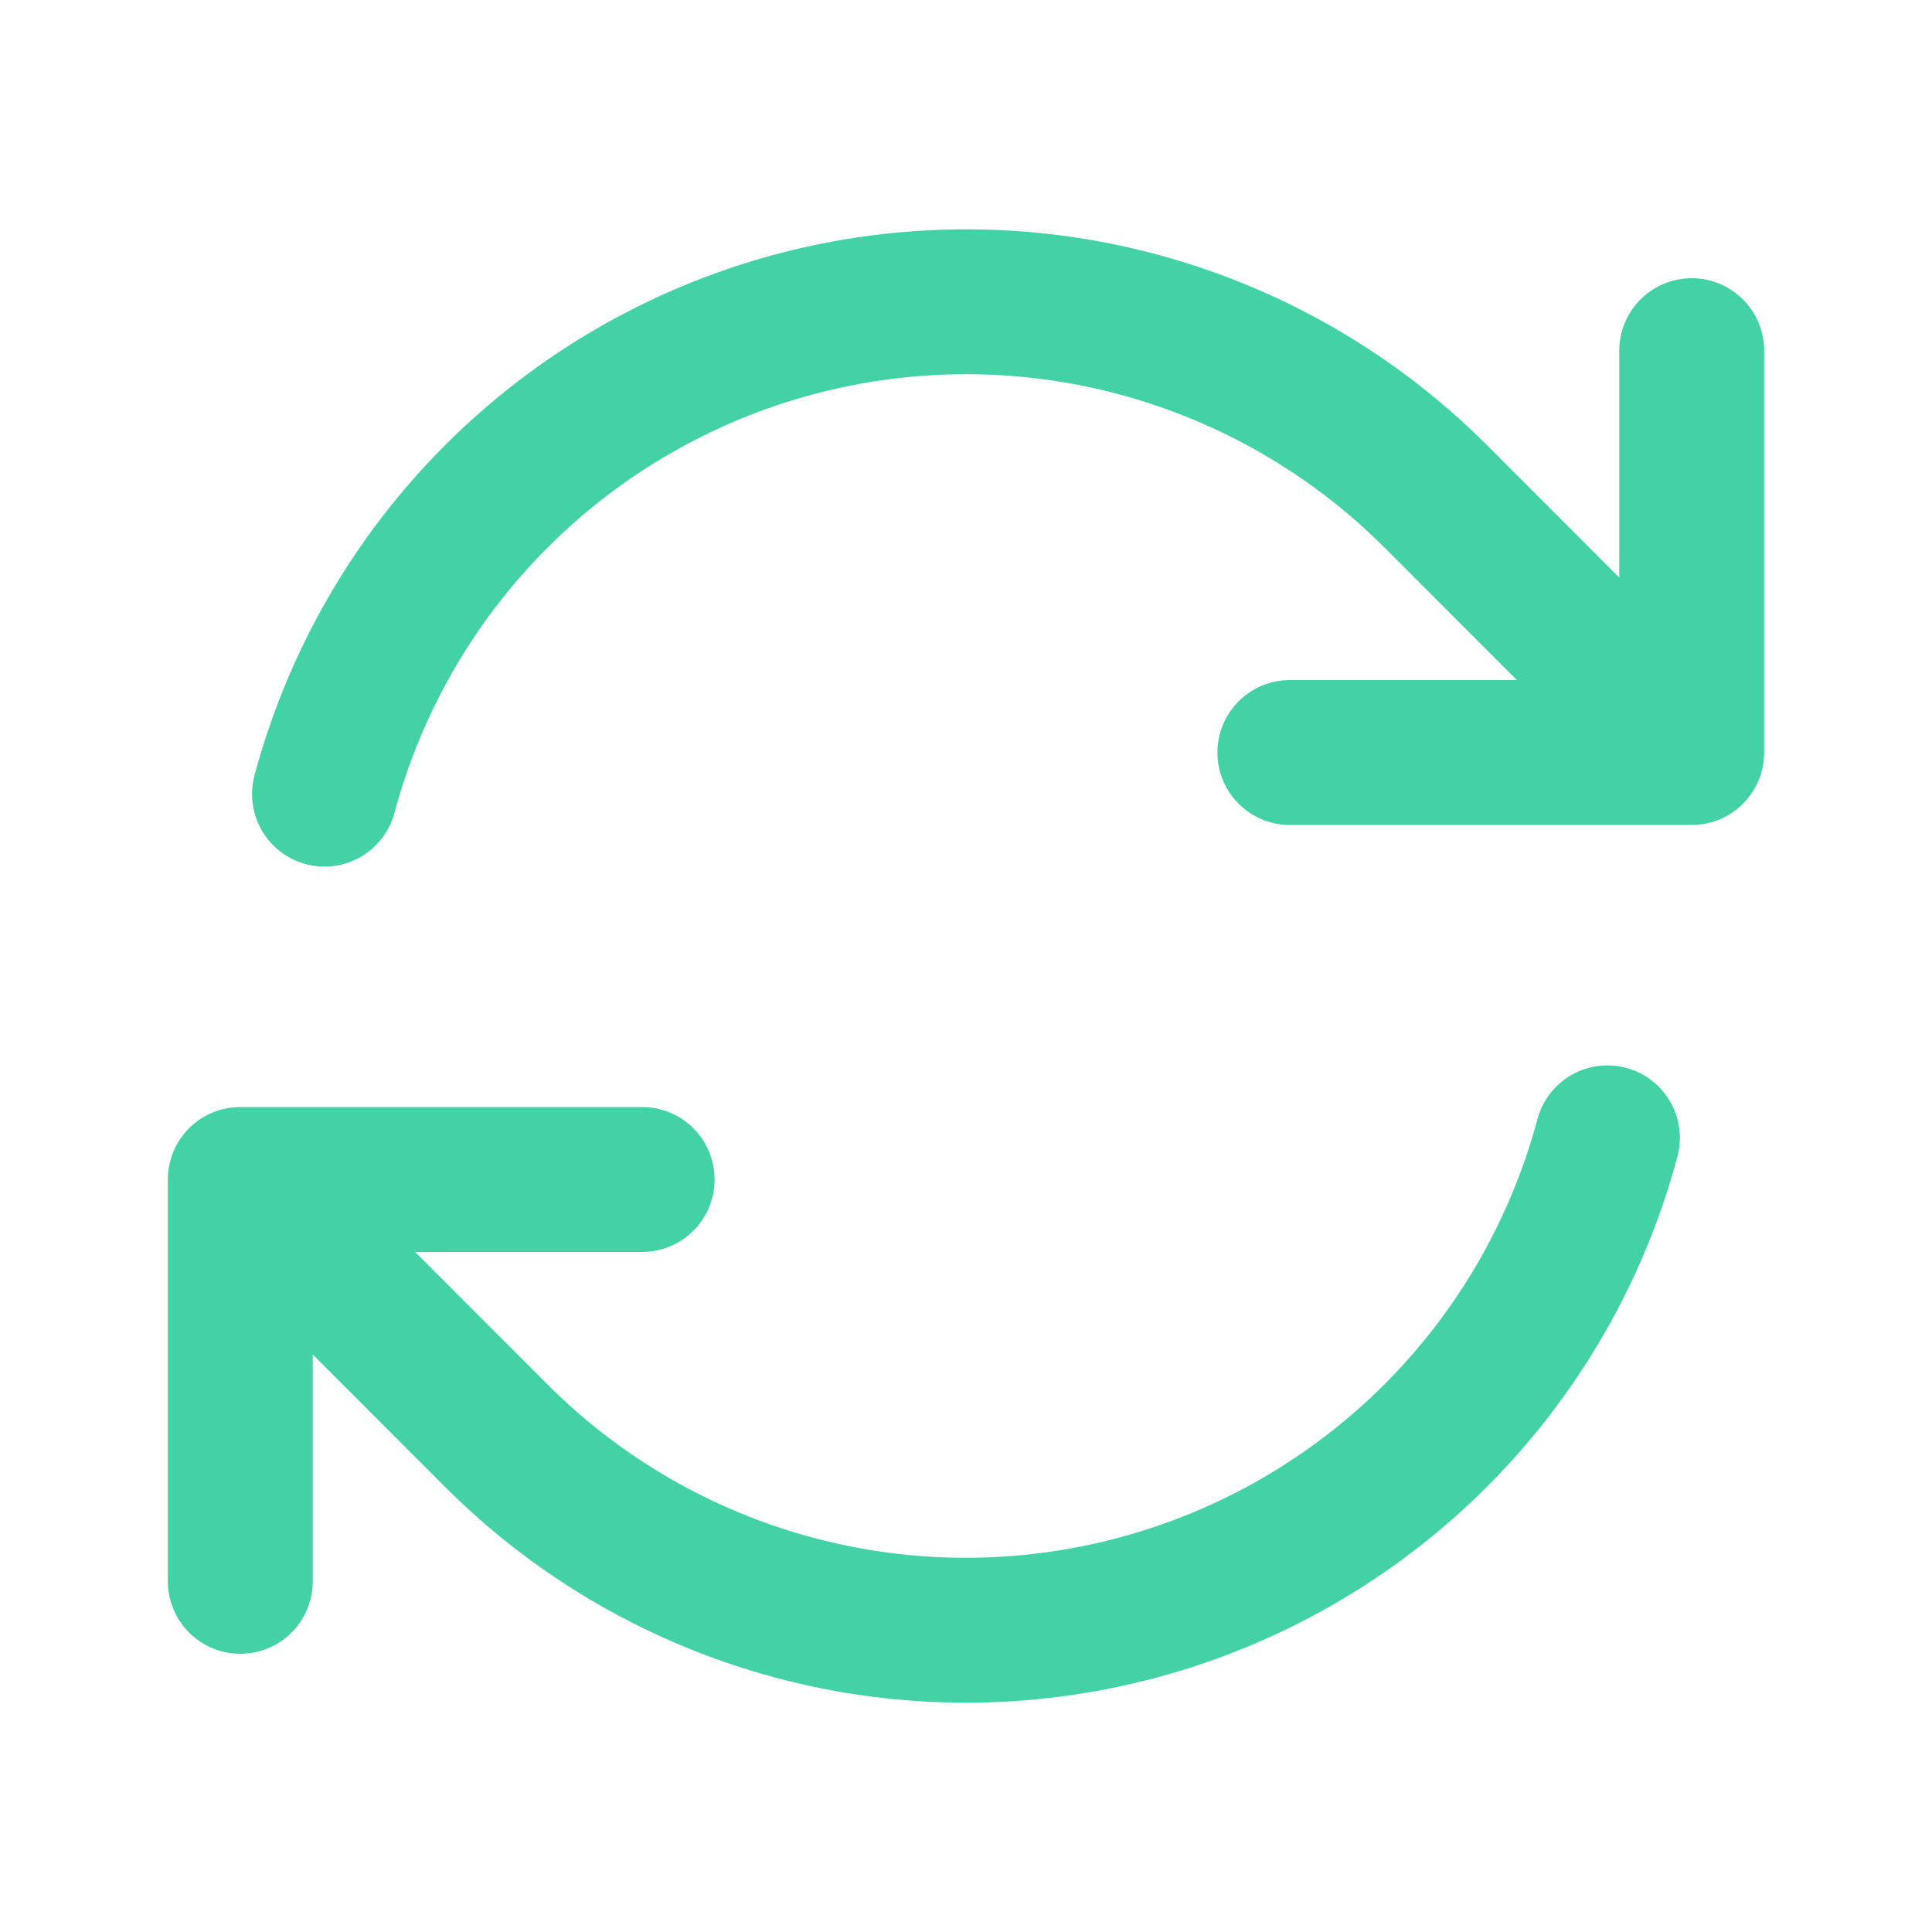 <svg width="40" height="40" viewBox="0 0 40 40" fill="none" xmlns="http://www.w3.org/2000/svg">
<path d="M26.705 15.58H35.025L29.723 10.275C28.017 8.568 25.89 7.341 23.559 6.716C21.227 6.091 18.772 6.092 16.44 6.717C14.109 7.342 11.983 8.569 10.276 10.277C8.57 11.984 7.343 14.11 6.718 16.442M4.975 32.74V24.42M4.975 24.42H13.295M4.975 24.42L10.275 29.725C11.982 31.432 14.108 32.659 16.44 33.284C18.771 33.909 21.226 33.908 23.558 33.283C25.889 32.658 28.015 31.431 29.722 29.724C31.429 28.016 32.656 25.89 33.28 23.558M35.025 7.26V15.577" stroke="#43D2A4" stroke-width="3" stroke-linecap="round" stroke-linejoin="round"/>
</svg>
